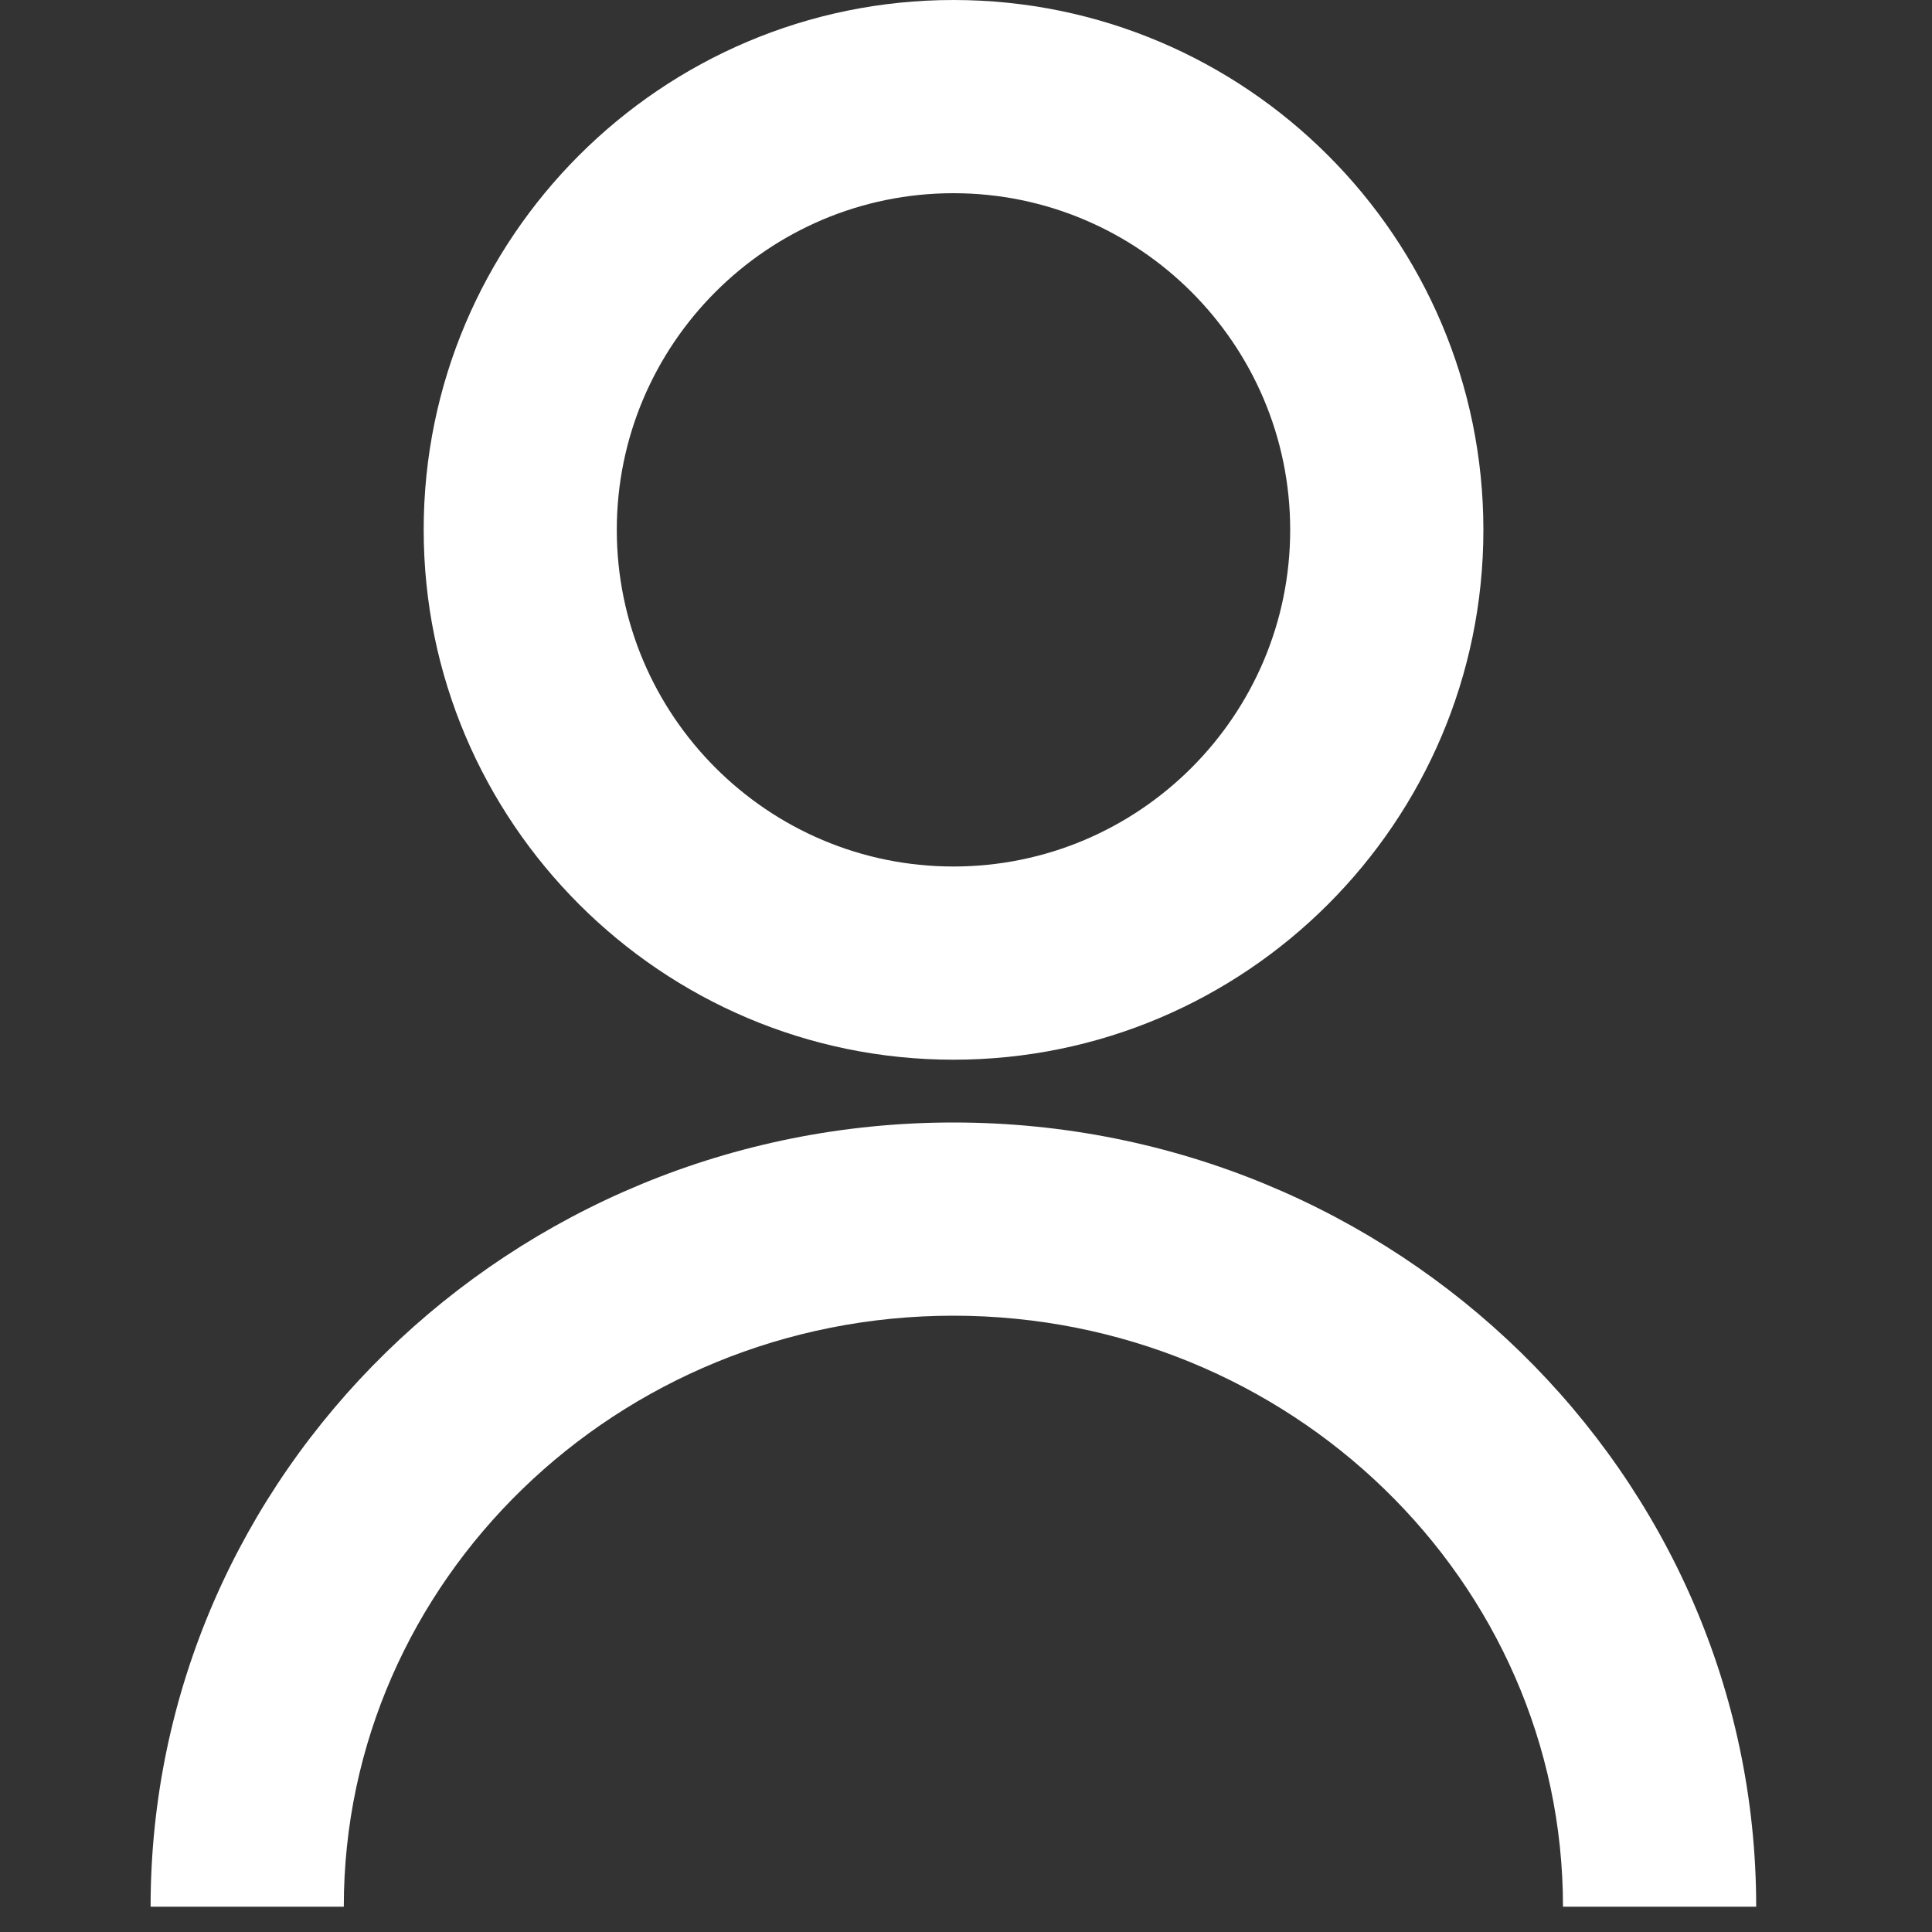 <?xml version="1.0" encoding="UTF-8"?> <svg xmlns="http://www.w3.org/2000/svg" width="20" height="20" viewBox="0 0 20 20" fill="none"><rect x="0" y="0" width="20" height="20" fill="#333333" stroke="none"/> <g clip-path="url(#clip0)"> <path d="M18.18 19.738H16.18C16.18 16.364 13.35 13.62 9.869 13.62C6.388 13.62 3.559 16.365 3.559 19.738H1.559C1.559 15.26 5.288 11.62 9.87 11.62C14.451 11.62 18.18 15.26 18.18 19.738Z" fill="white"></path> <path d="M9.87 10.97C6.847 10.97 4.386 8.508 4.386 5.485C4.385 2.461 6.846 0 9.87 0C12.895 0 15.356 2.46 15.356 5.485C15.356 8.51 12.895 10.97 9.87 10.97ZM9.87 2C7.948 2 6.385 3.563 6.385 5.485C6.385 7.407 7.948 8.97 9.87 8.97C11.793 8.97 13.356 7.407 13.356 5.485C13.356 3.563 11.791 2 9.87 2Z" fill="white"></path> </g> <defs> <clipPath id="clip0"> <rect width="19.738" height="19.738" fill="white"></rect> </clipPath> </defs> </svg> 